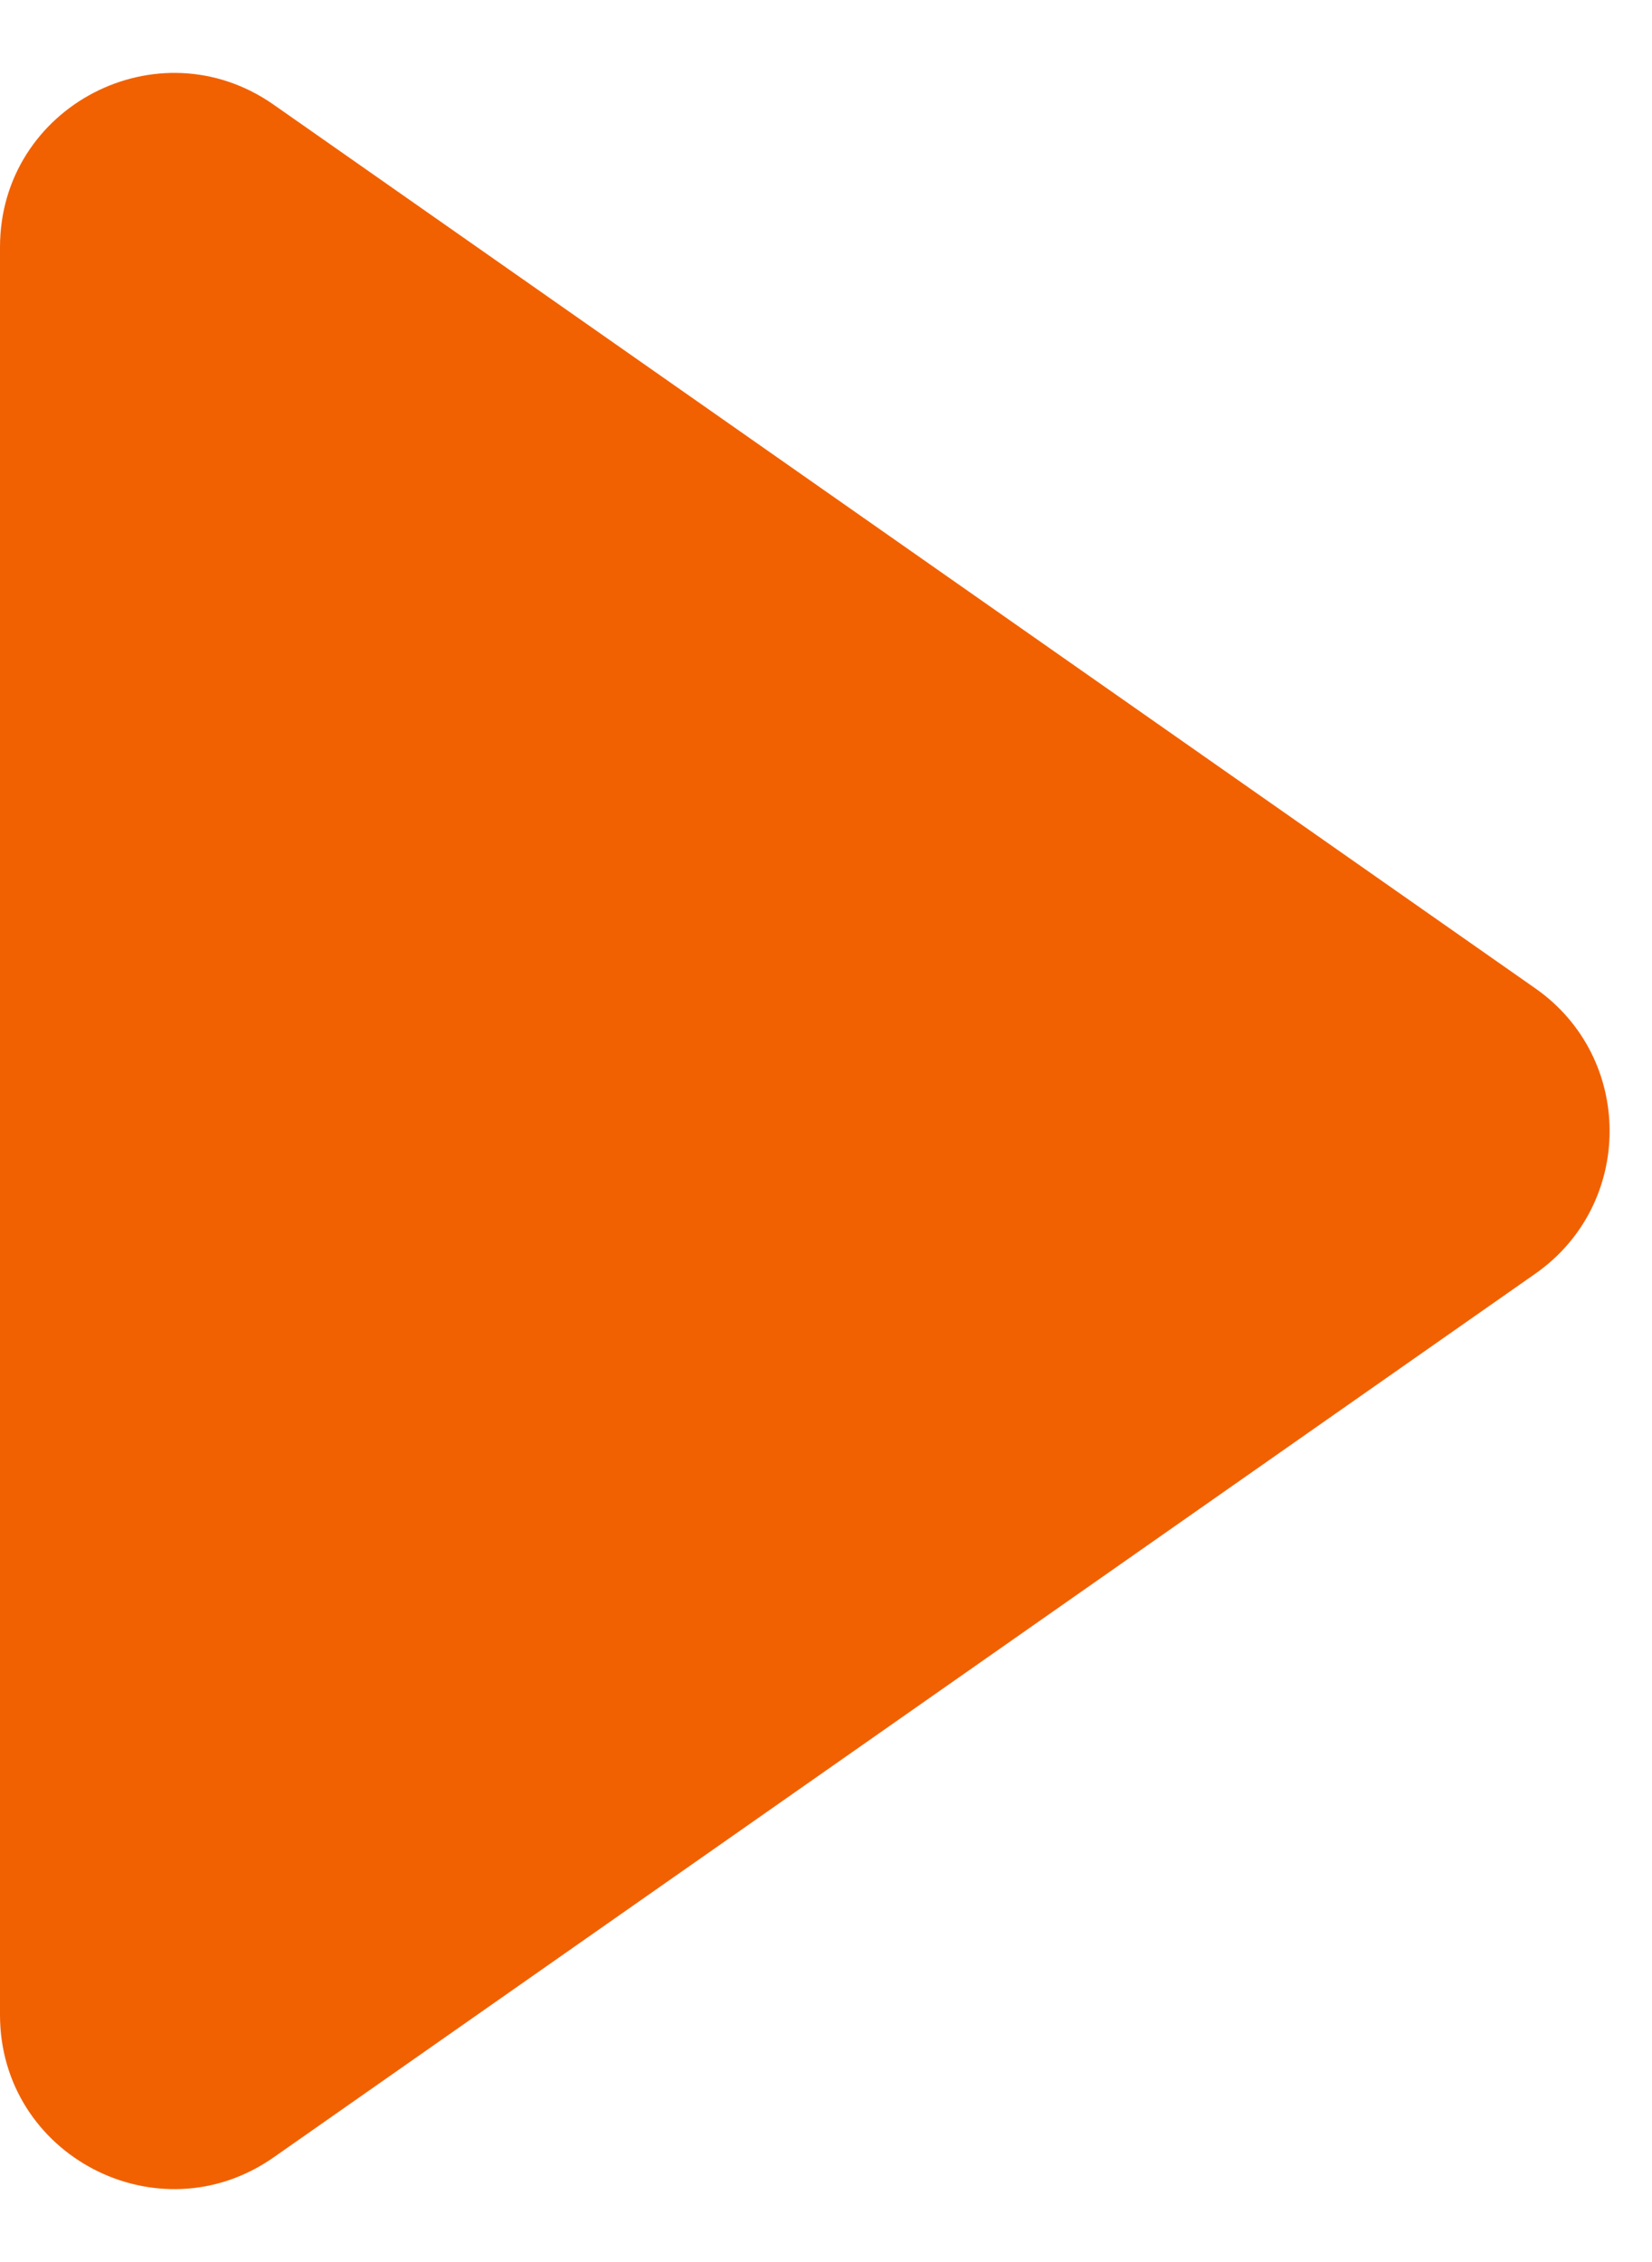 <svg width="19" height="26" viewBox="0 0 19 26" fill="none" xmlns="http://www.w3.org/2000/svg">
<path d="M0 23.159V2.841C0 1.223 1.821 0.275 3.147 1.203L17.659 11.361C18.797 12.158 18.797 13.842 17.659 14.639L3.147 24.797C1.821 25.725 0 24.777 0 23.159Z" fill="#F16101"/>
</svg>
